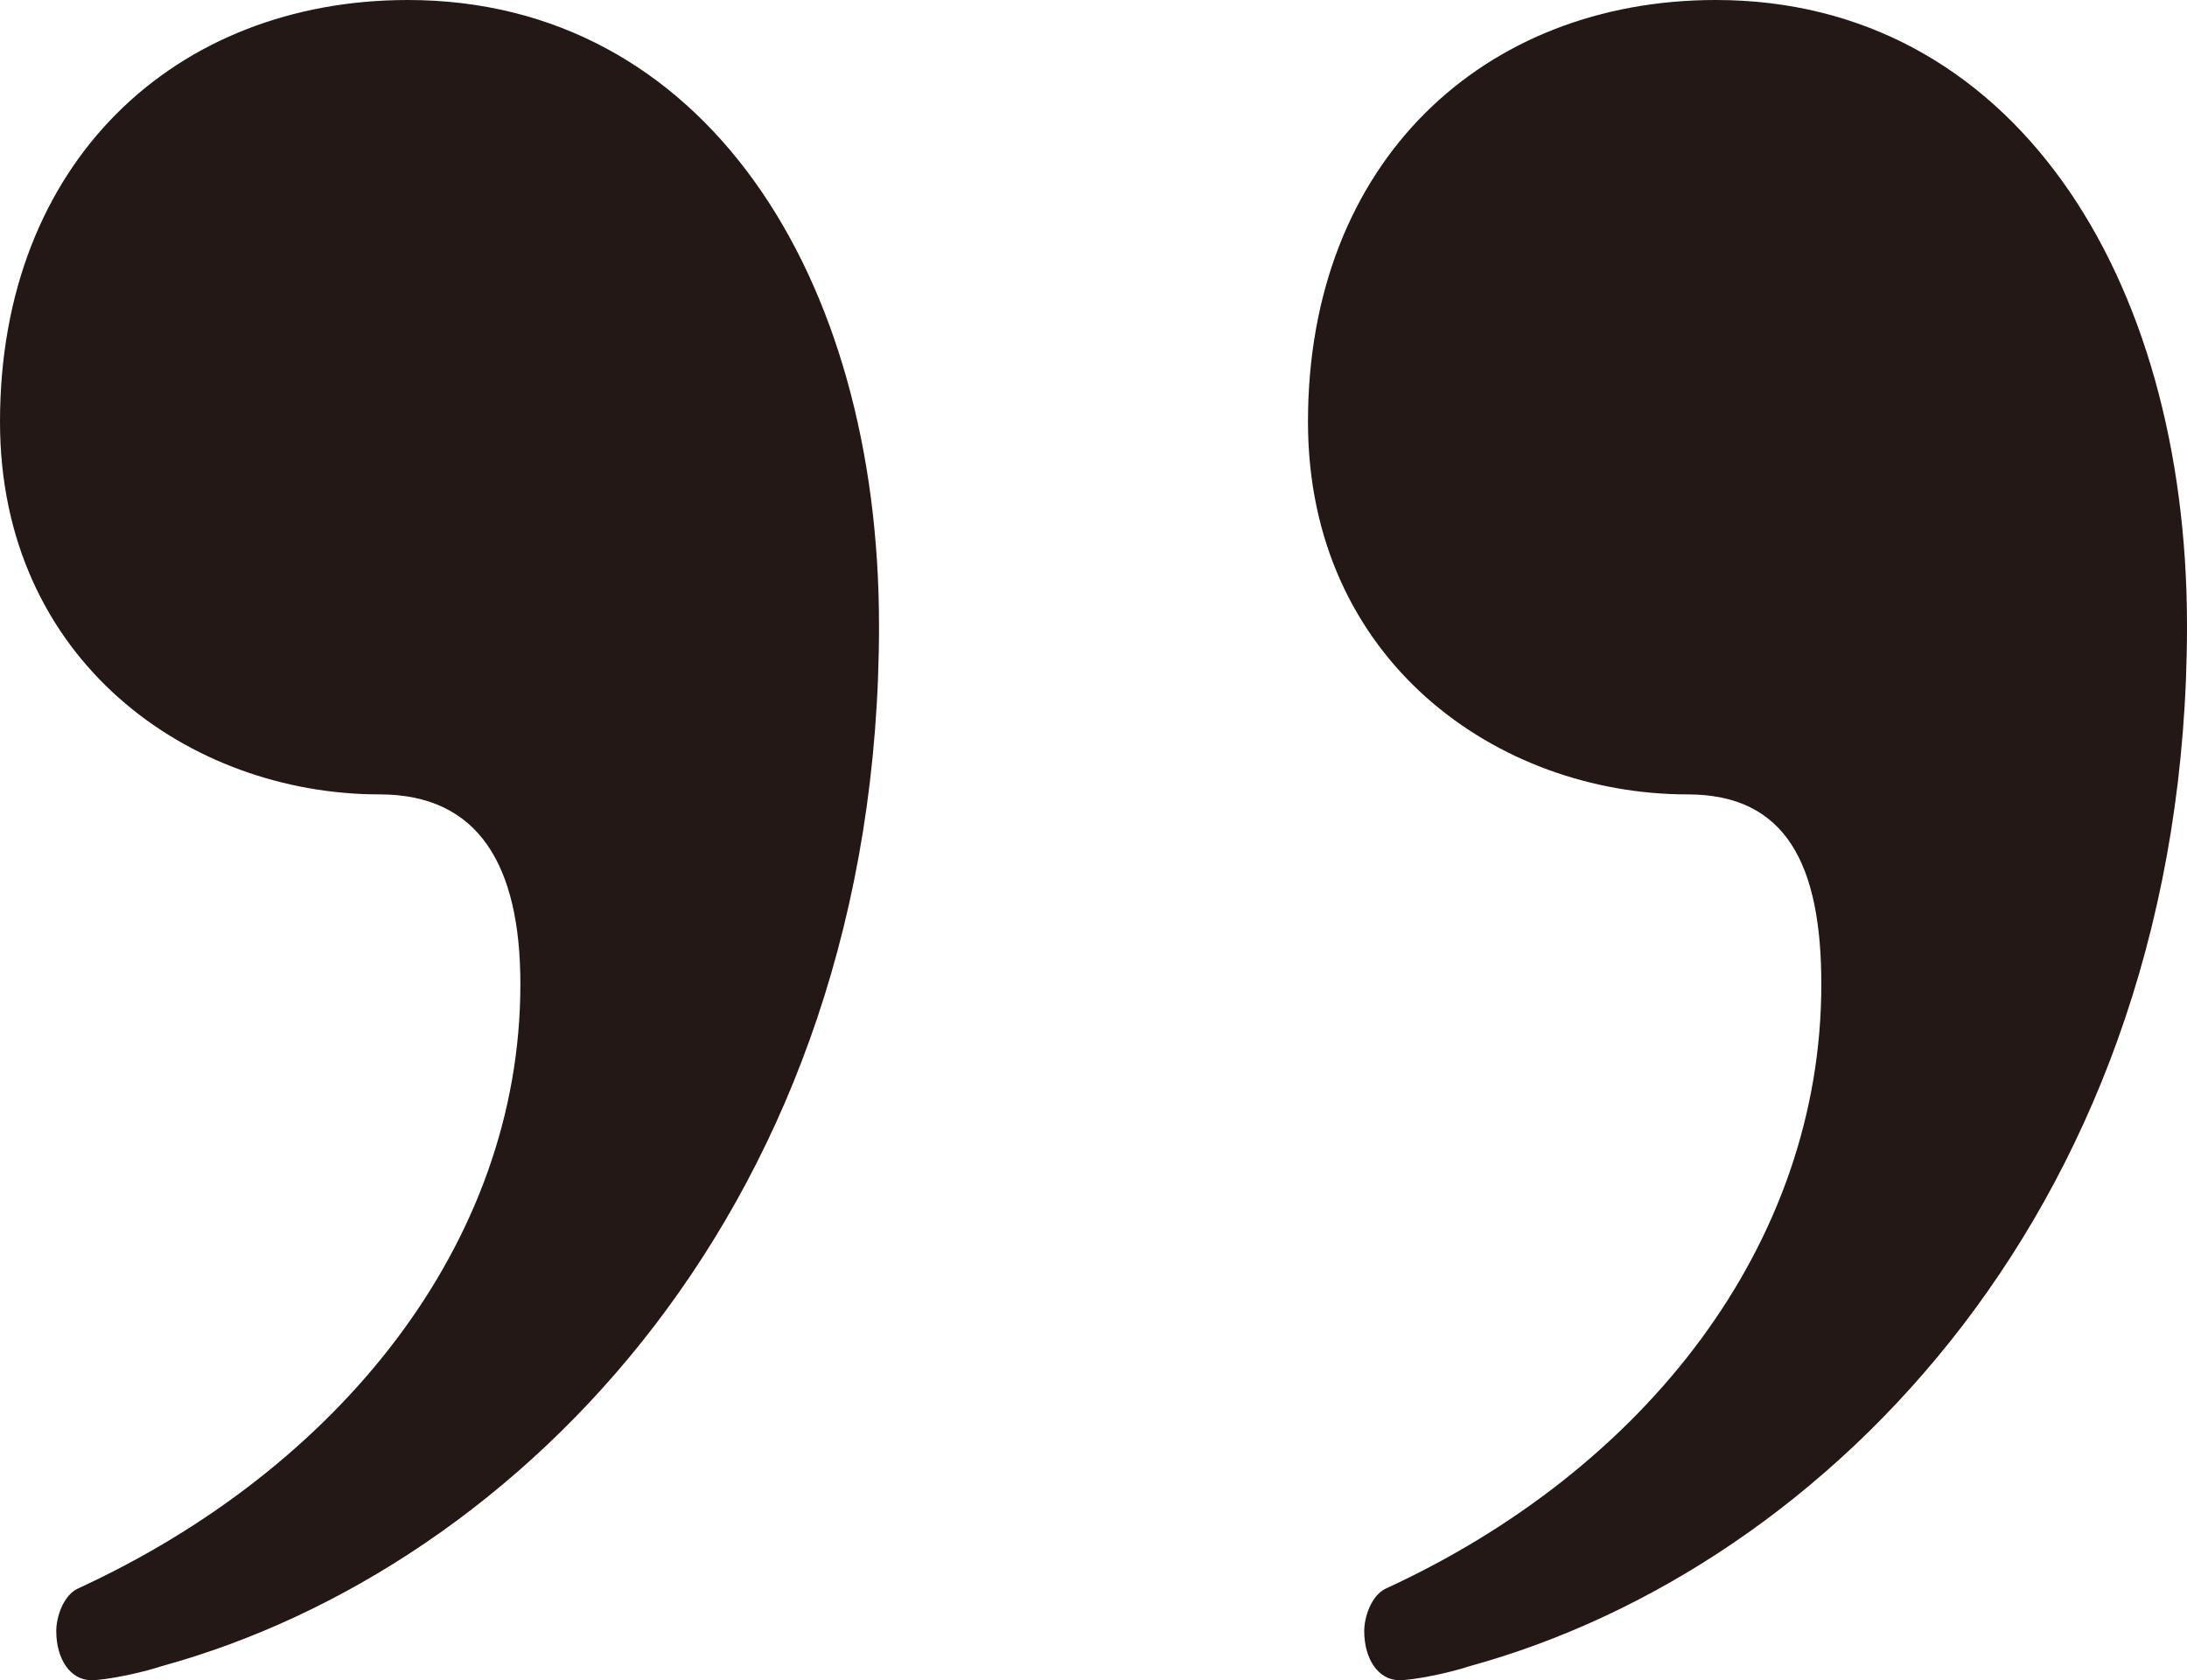 <?xml version="1.0" encoding="UTF-8"?><svg id="_レイヤー_2" xmlns="http://www.w3.org/2000/svg" viewBox="0 0 24.88 19.12"><defs><style>.cls-1{fill:#231815;}</style></defs><g id="design"><path class="cls-1" d="M5.92,11.2c0-1.36-.48-2.16-1.6-2.16C2.16,9.04,0,7.52,0,4.8,0,1.84,2,0,4.64,0c3.36,0,5.36,3.12,5.36,7.12,0,6.56-4.08,10.72-8.16,11.84-.24,.08-.64,.16-.8,.16-.24,0-.4-.24-.4-.56,0-.16,.08-.4,.24-.48,2.96-1.36,5.04-3.92,5.04-6.88Zm14.8,0c0-1.36-.4-2.16-1.52-2.16-2.16,0-4.32-1.52-4.32-4.24,0-2.96,2-4.8,4.64-4.8,3.36,0,5.36,3.12,5.36,7.12,0,6.56-4.08,10.72-8.16,11.84-.24,.08-.64,.16-.8,.16-.24,0-.4-.24-.4-.56,0-.16,.08-.4,.24-.48,2.96-1.36,4.96-3.92,4.96-6.88Z"/></g></svg>